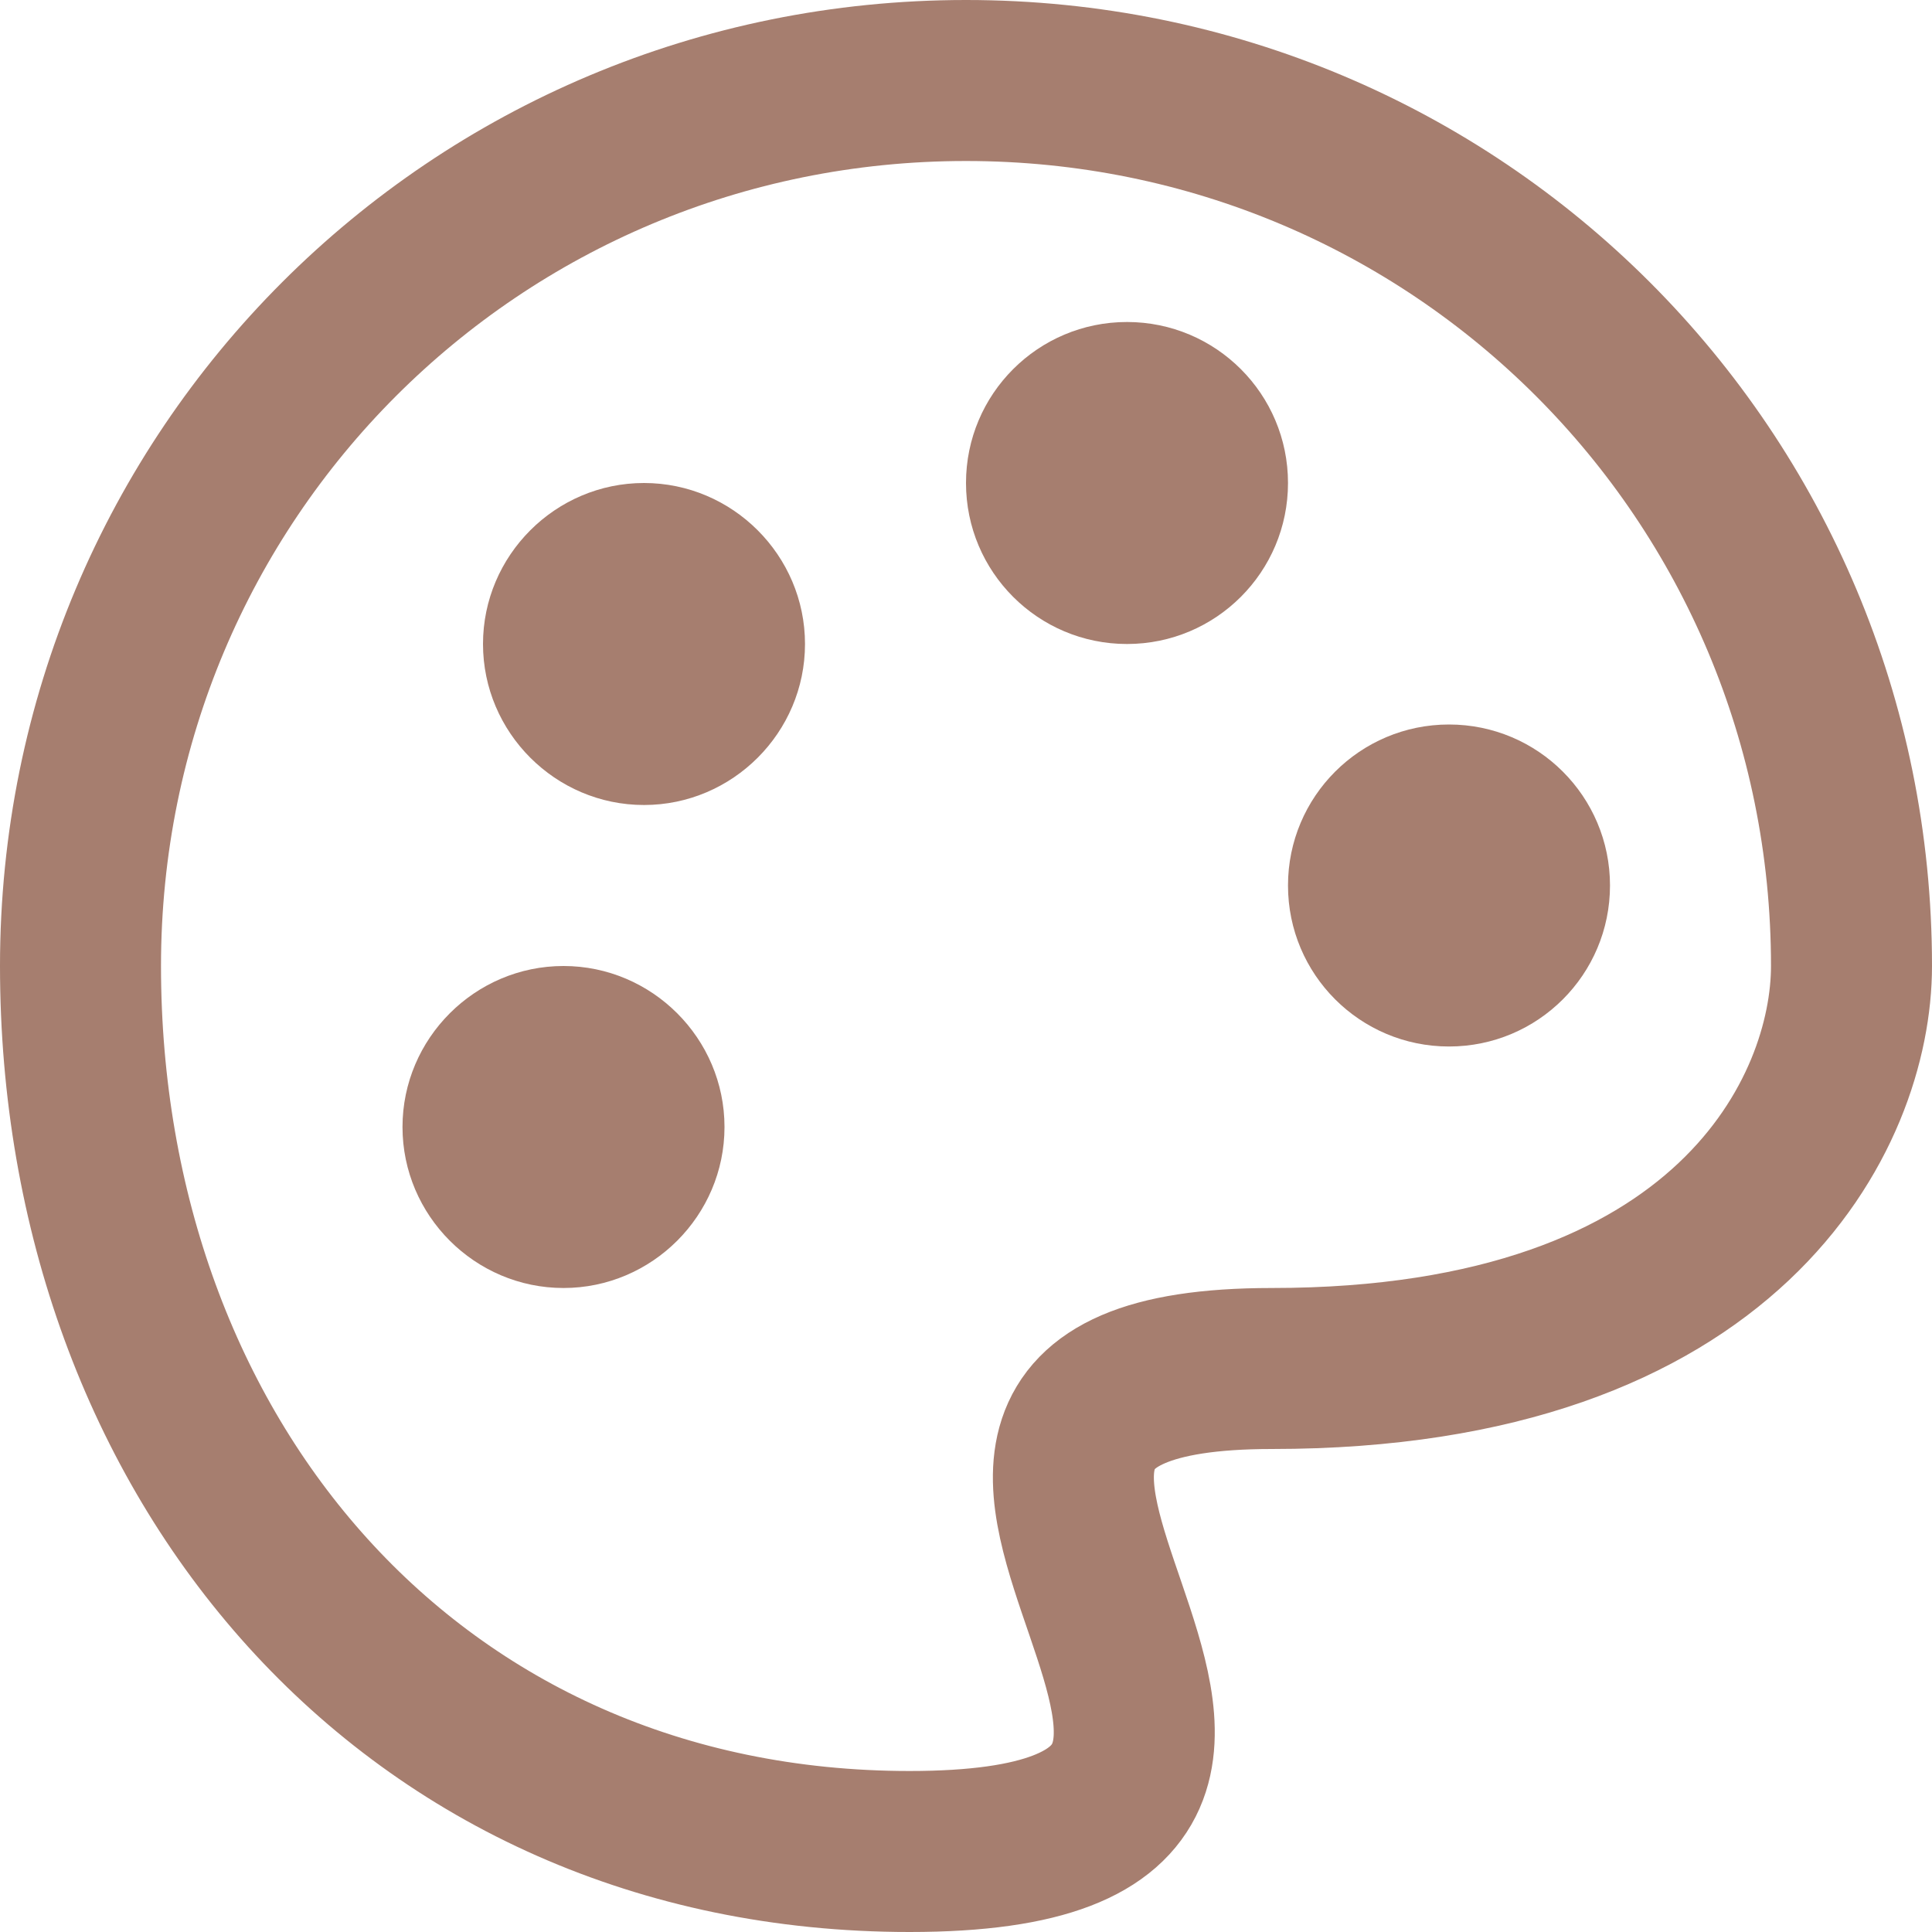 <svg width="24" height="24" viewBox="0 0 24 24" fill="none" xmlns="http://www.w3.org/2000/svg">
<path d="M11.3 23C5.1 23 1 18.1 1 12C1 5.9 5.9 1 12 1C18.1 1 23 5.9 23 12C23 13.8 21.5 17 15.8 17C9.5 17 18.1 23 11.3 23Z" stroke="#A67E6F" stroke-width="2" stroke-miterlimit="10" stroke-linecap="round" stroke-linejoin="round"/>
<path d="M14 8C15.105 8 16 7.105 16 6C16 4.895 15.105 4 14 4C12.895 4 12 4.895 12 6C12 7.105 12.895 8 14 8Z" fill="#A67E6F"/>
<path d="M18 13C19.105 13 20 12.105 20 11C20 9.895 19.105 9 18 9C16.895 9 16 9.895 16 11C16 12.105 16.895 13 18 13Z" fill="#A67E6F"/>
<path d="M10 8C10 9.1 9.1 10 8 10C6.9 10 6 9.1 6 8C6 6.9 6.9 6 8 6C9.1 6 10 6.9 10 8Z" fill="#A67E6F"/>
<path d="M9 14C9 15.1 8.1 16 7 16C5.9 16 5 15.1 5 14C5 12.9 5.9 12 7 12C8.1 12 9 12.9 9 14Z" fill="#A67E6F"/>
</svg>
